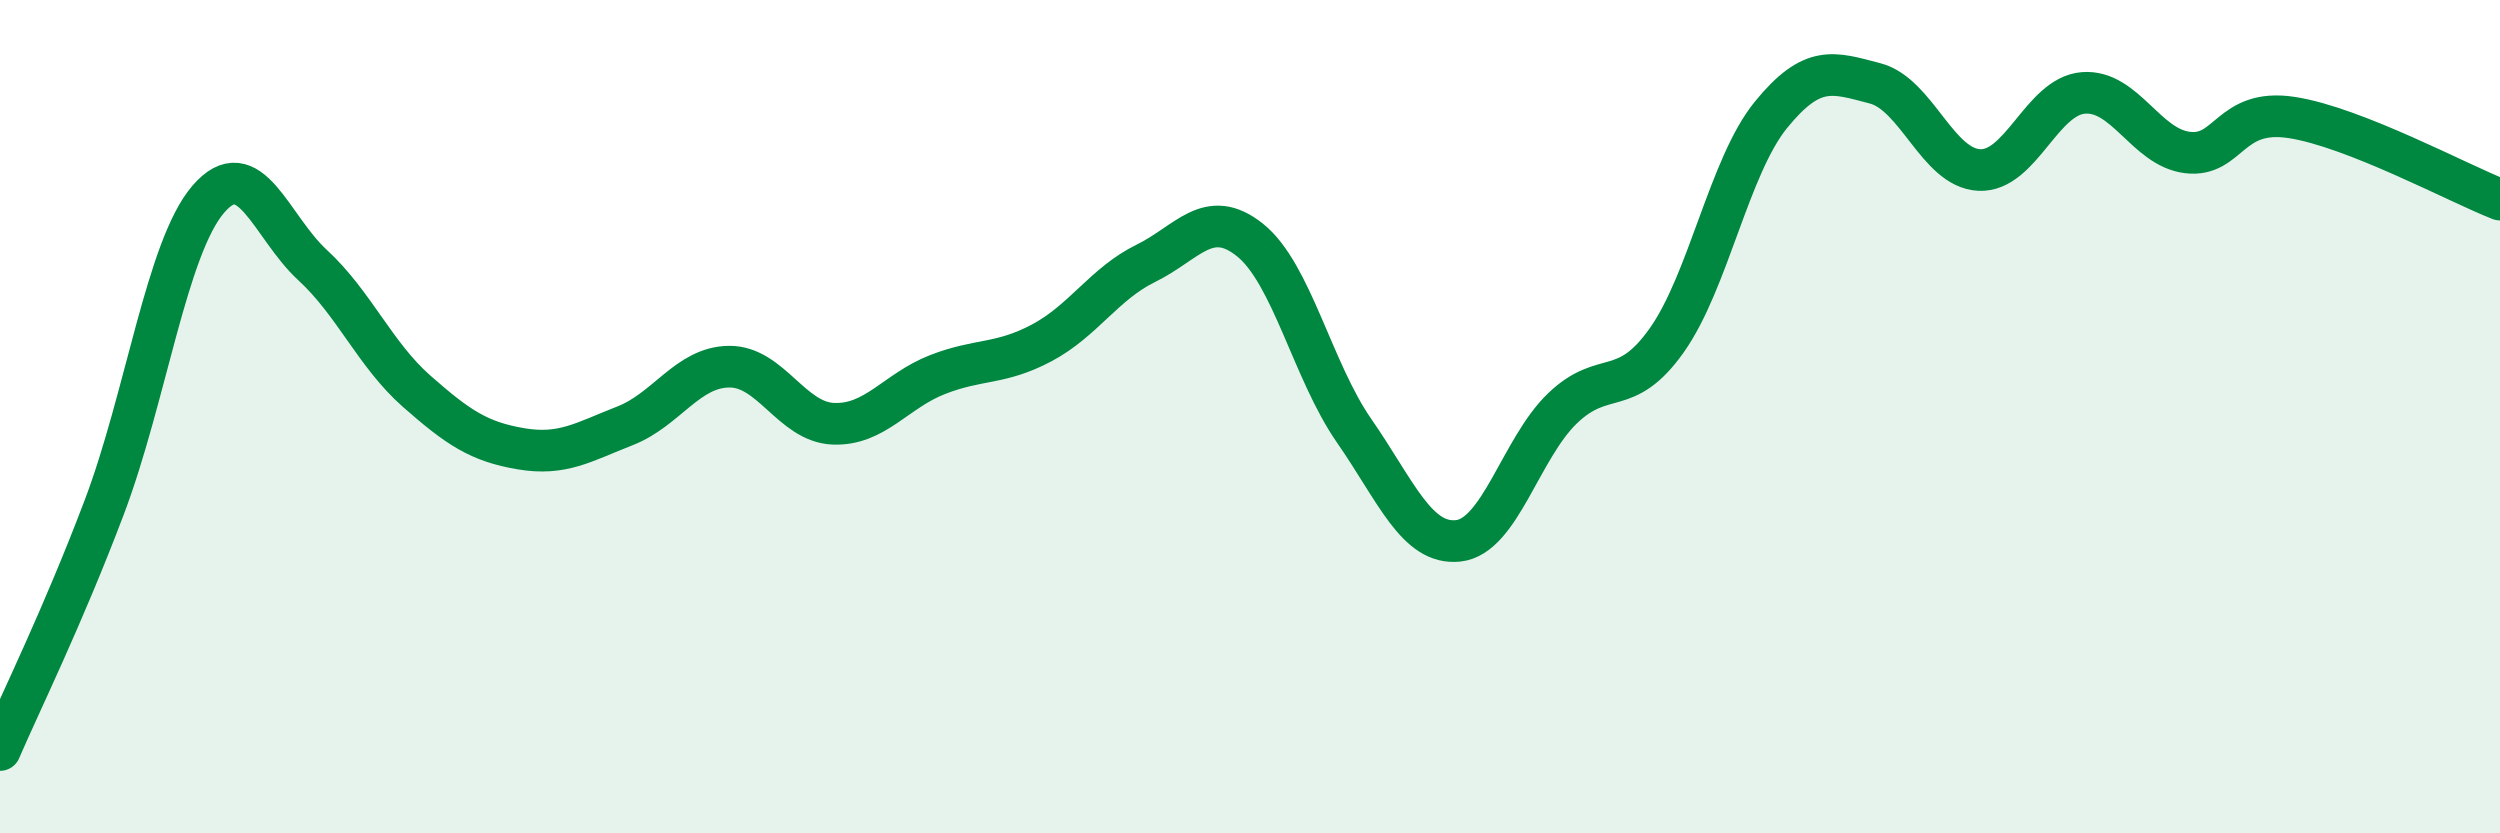 
    <svg width="60" height="20" viewBox="0 0 60 20" xmlns="http://www.w3.org/2000/svg">
      <path
        d="M 0,18 C 0.5,16.84 1.5,14.82 2.5,12.18 C 3.5,9.54 4,5.94 5,4.78 C 6,3.62 6.5,5.44 7.5,6.36 C 8.5,7.28 9,8.51 10,9.39 C 11,10.27 11.5,10.6 12.5,10.77 C 13.5,10.94 14,10.61 15,10.22 C 16,9.83 16.5,8.81 17.5,8.8 C 18.5,8.79 19,10.13 20,10.17 C 21,10.21 21.5,9.38 22.5,8.99 C 23.5,8.6 24,8.76 25,8.23 C 26,7.7 26.5,6.81 27.5,6.32 C 28.5,5.83 29,4.96 30,5.76 C 31,6.56 31.5,8.9 32.5,10.34 C 33.5,11.78 34,13.09 35,12.98 C 36,12.87 36.5,10.76 37.5,9.8 C 38.5,8.84 39,9.58 40,8.17 C 41,6.76 41.5,3.99 42.5,2.76 C 43.5,1.53 44,1.74 45,2 C 46,2.26 46.5,4.03 47.5,4.08 C 48.5,4.13 49,2.31 50,2.23 C 51,2.15 51.5,3.54 52.5,3.66 C 53.5,3.78 53.5,2.59 55,2.82 C 56.5,3.05 59,4.4 60,4.79L60 20L0 20Z"
        fill="#008740"
        opacity="0.1"
        stroke-linecap="round"
        stroke-linejoin="round"
      />
      <path
        d="M 0,18 C 0.5,16.84 1.5,14.82 2.5,12.18 C 3.5,9.54 4,5.94 5,4.78 C 6,3.62 6.5,5.44 7.5,6.36 C 8.5,7.28 9,8.51 10,9.39 C 11,10.27 11.5,10.6 12.5,10.77 C 13.5,10.94 14,10.61 15,10.22 C 16,9.83 16.5,8.81 17.5,8.8 C 18.5,8.79 19,10.13 20,10.17 C 21,10.21 21.5,9.38 22.5,8.99 C 23.5,8.6 24,8.76 25,8.23 C 26,7.7 26.5,6.81 27.5,6.32 C 28.5,5.83 29,4.96 30,5.76 C 31,6.56 31.5,8.9 32.5,10.34 C 33.5,11.78 34,13.09 35,12.98 C 36,12.87 36.5,10.76 37.5,9.8 C 38.5,8.84 39,9.58 40,8.17 C 41,6.76 41.5,3.99 42.5,2.76 C 43.5,1.53 44,1.74 45,2 C 46,2.26 46.5,4.03 47.5,4.08 C 48.5,4.13 49,2.31 50,2.23 C 51,2.15 51.5,3.54 52.5,3.66 C 53.5,3.78 53.5,2.59 55,2.82 C 56.5,3.05 59,4.4 60,4.79"
        stroke="#008740"
        stroke-width="1"
        fill="none"
        stroke-linecap="round"
        stroke-linejoin="round"
      />
    </svg>
  